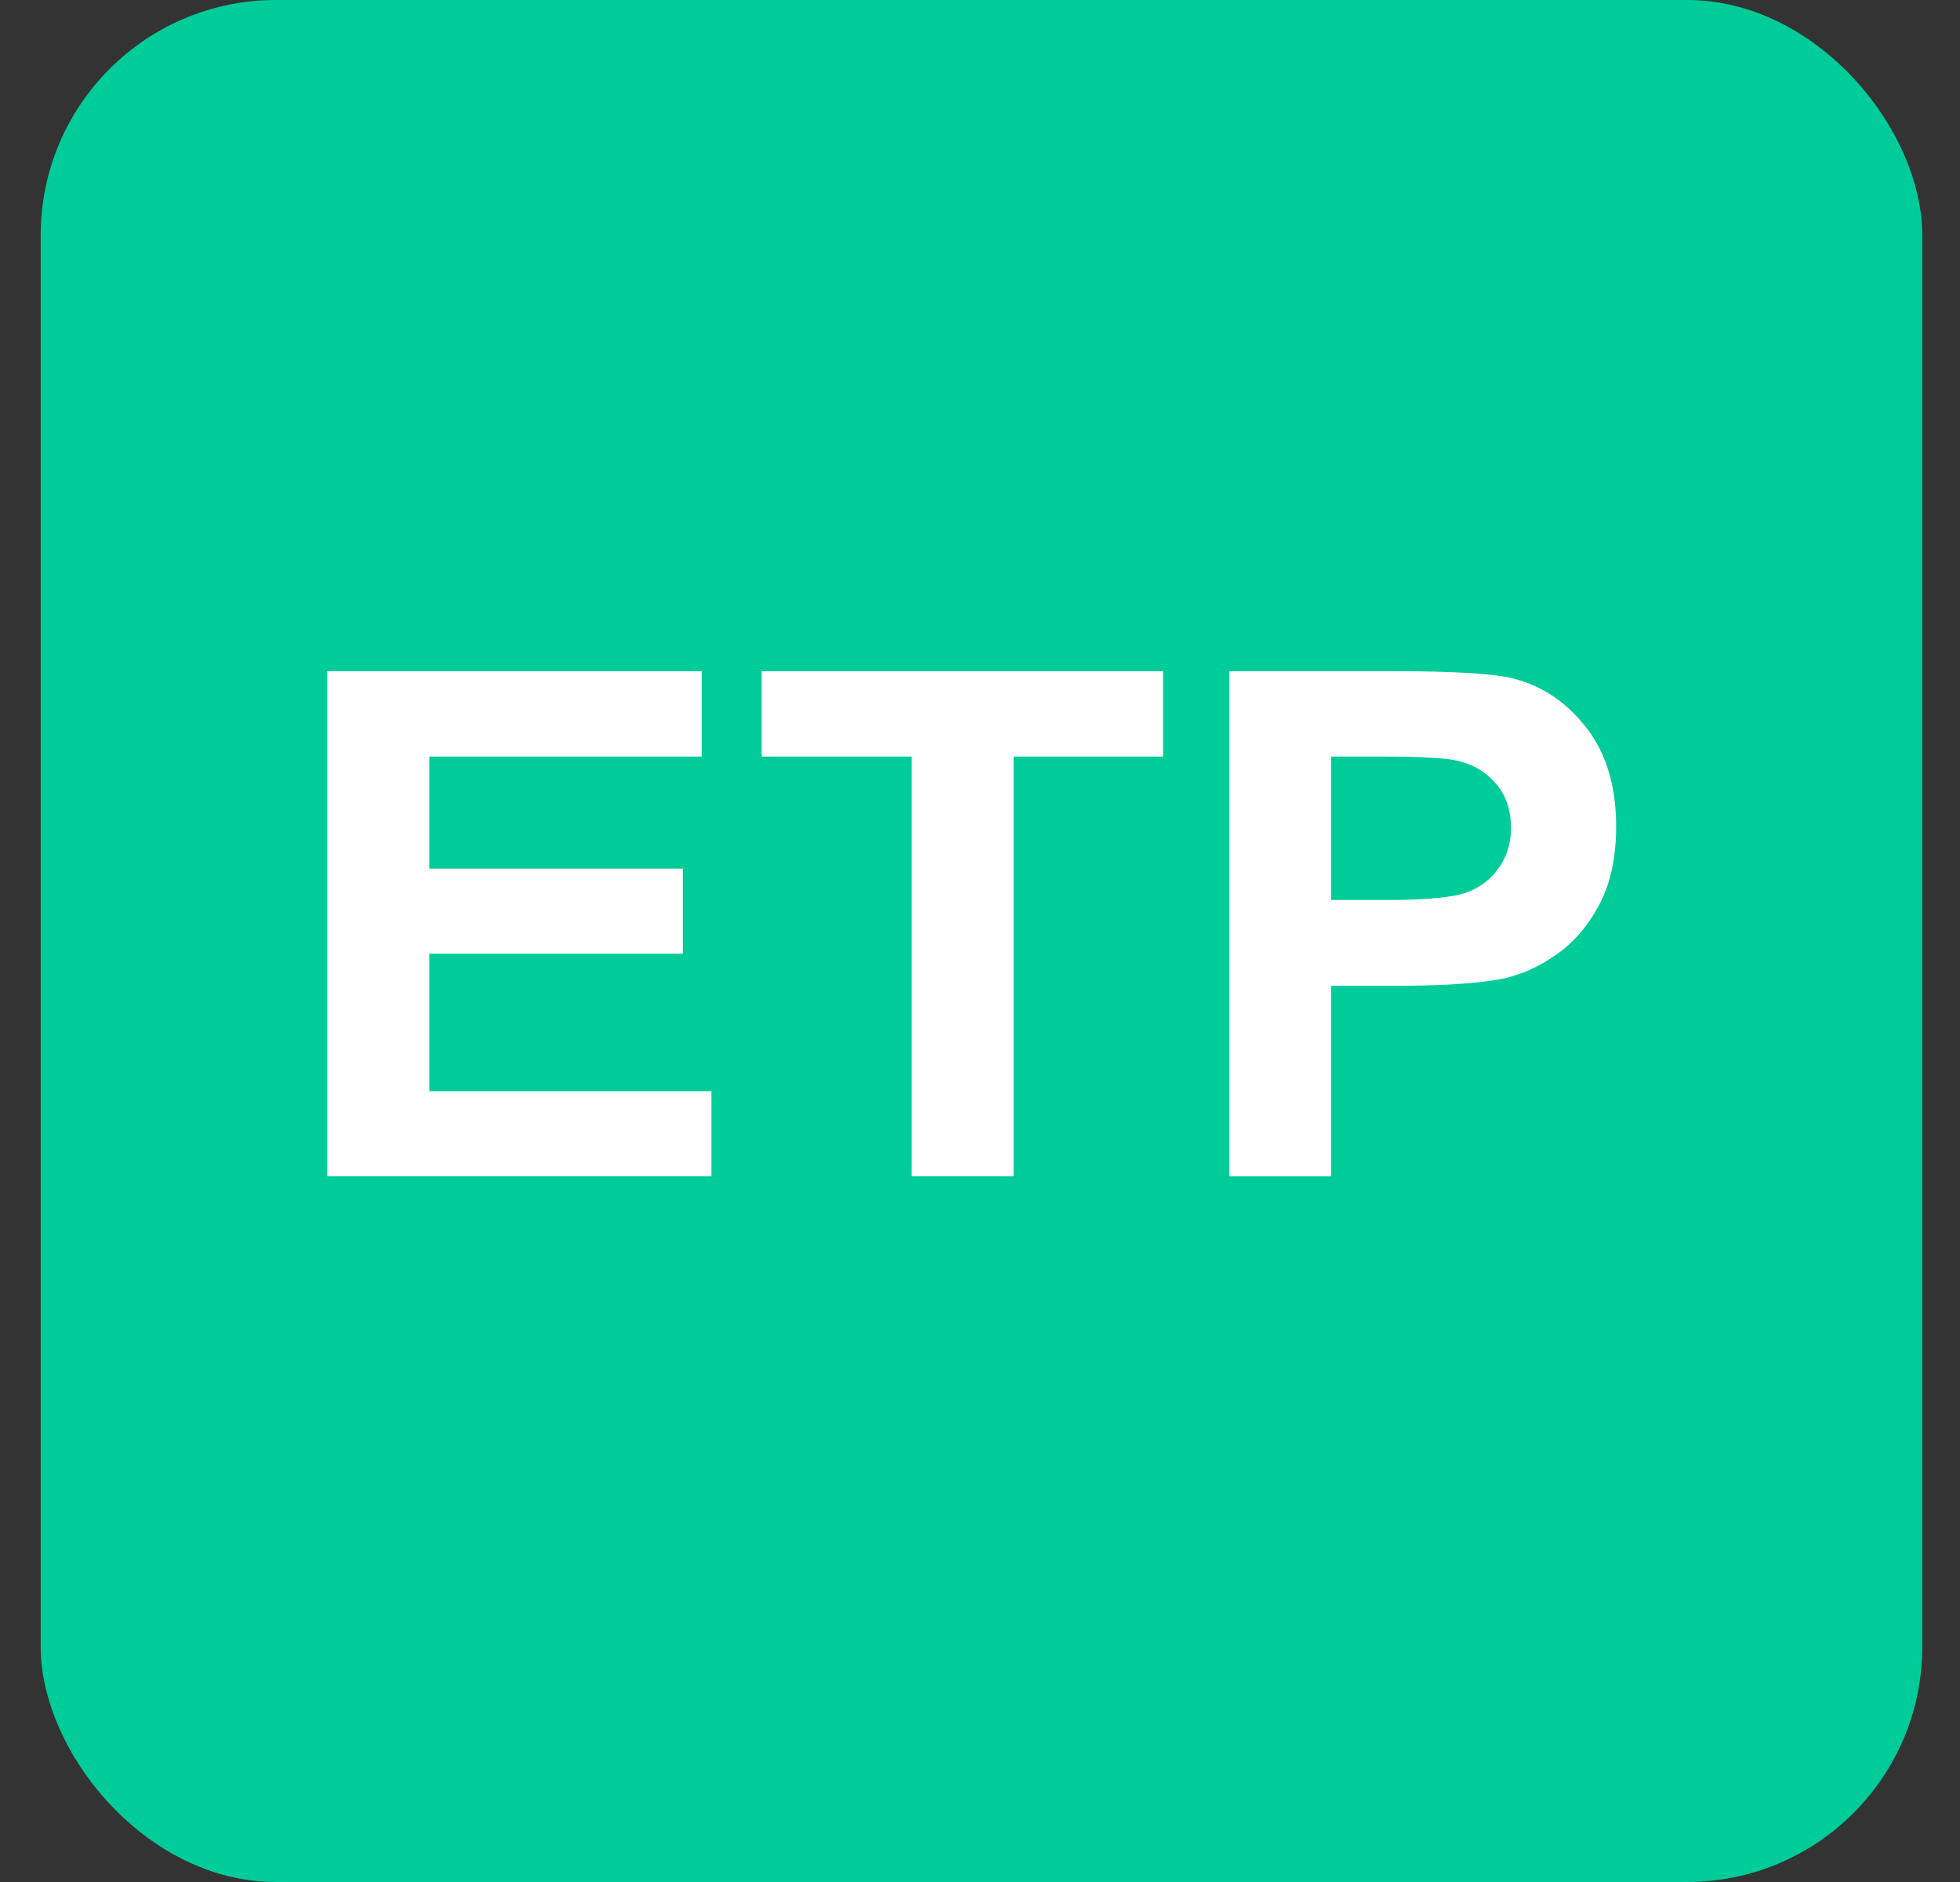 <svg width="25" height="24" viewBox="0 0 25 24" fill="none" xmlns="http://www.w3.org/2000/svg">
<rect x="0" y="0" width="25" height="24" fill="#333333" stroke="none"/>
<rect x="0.519" width="24" height="24" rx="3" fill="#00CC99"/>
<path d="M4.174 15.001V8.559H8.951V9.648H5.475V11.077H8.709V12.162H5.475V13.915H9.074V15.001H4.174Z" fill="white"/>
<path d="M11.627 15.001V9.648H9.715V8.559H14.835V9.648H12.928V15.001H11.627Z" fill="white"/>
<path d="M15.679 15.001V8.559H17.766C18.557 8.559 19.073 8.591 19.313 8.655C19.682 8.752 19.991 8.963 20.24 9.288C20.489 9.61 20.614 10.028 20.614 10.54C20.614 10.936 20.542 11.269 20.398 11.538C20.255 11.808 20.072 12.02 19.849 12.175C19.63 12.328 19.405 12.429 19.177 12.479C18.866 12.54 18.417 12.571 17.828 12.571H16.98V15.001H15.679ZM16.98 9.648V11.477H17.692C18.204 11.477 18.547 11.443 18.72 11.376C18.893 11.308 19.027 11.203 19.124 11.059C19.224 10.915 19.273 10.748 19.273 10.558C19.273 10.324 19.205 10.13 19.067 9.978C18.929 9.826 18.755 9.73 18.544 9.692C18.389 9.663 18.077 9.648 17.608 9.648H16.98Z" fill="white"/>
</svg>
